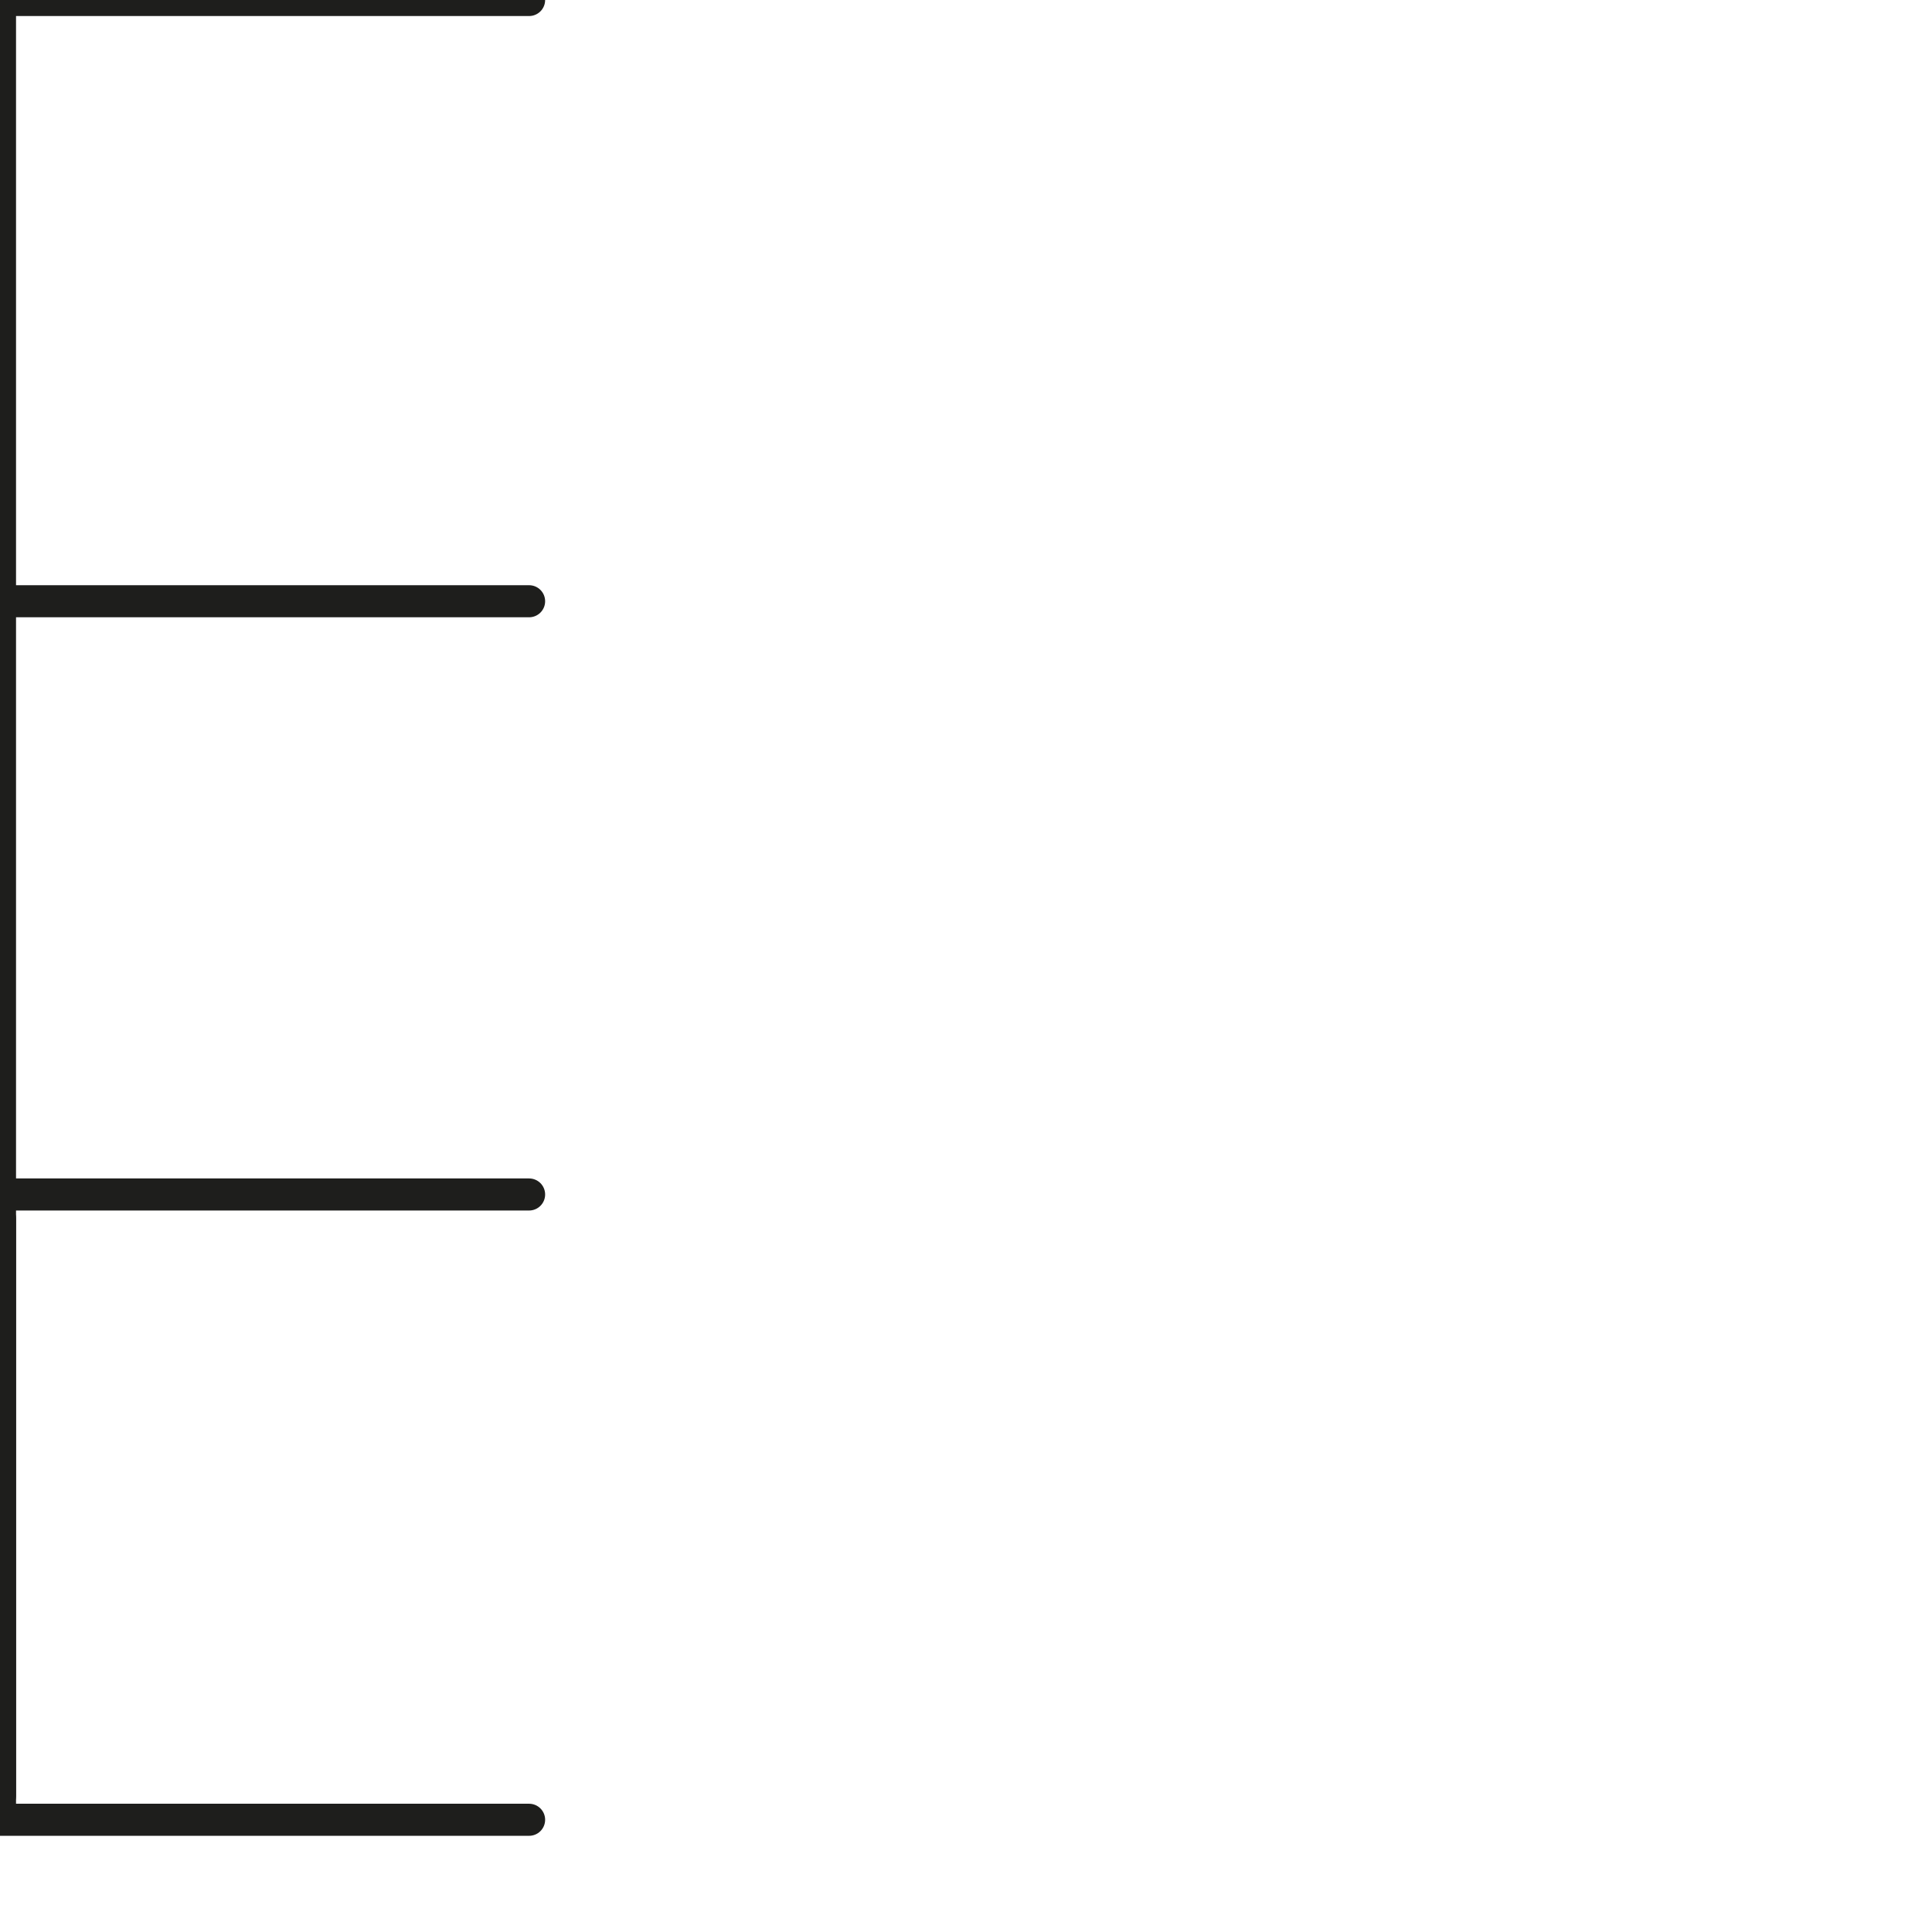 <?xml version="1.0" encoding="utf-8"?>
<!-- Generator: Adobe Illustrator 24.1.2, SVG Export Plug-In . SVG Version: 6.00 Build 0)  -->
<svg version="1.1" id="Ebene_1" xmlns="http://www.w3.org/2000/svg" xmlns:xlink="http://www.w3.org/1999/xlink" x="0px" y="0px"
	 viewBox="0 0 24.1 24.1" style="enable-background:new 0 0 24.1 24.1;" xml:space="preserve">
<style type="text/css">
	.st0{fill:none;stroke:#1E1E1C;stroke-width:0.4;stroke-linecap:round;stroke-linejoin:round;}
</style>
<g>
	<polyline class="st0" points="0,0 0,0 6.6,0 0,0 0,7.5 0,7.5 	"/>
	<polyline class="st0" points="0,7.5 0,7.5 6.6,7.5 0,7.5 0,14.9 0,14.9 	"/>
	<polyline class="st0" points="0,14.9 0,14.9 6.6,14.9 0,14.9 0,22.4 0,22.4 	"/>
	<polyline class="st0" points="0,22.7 0,22.7 6.6,22.7 0,22.7 0,15.2 0,15.2 	"/>
</g>
</svg>
